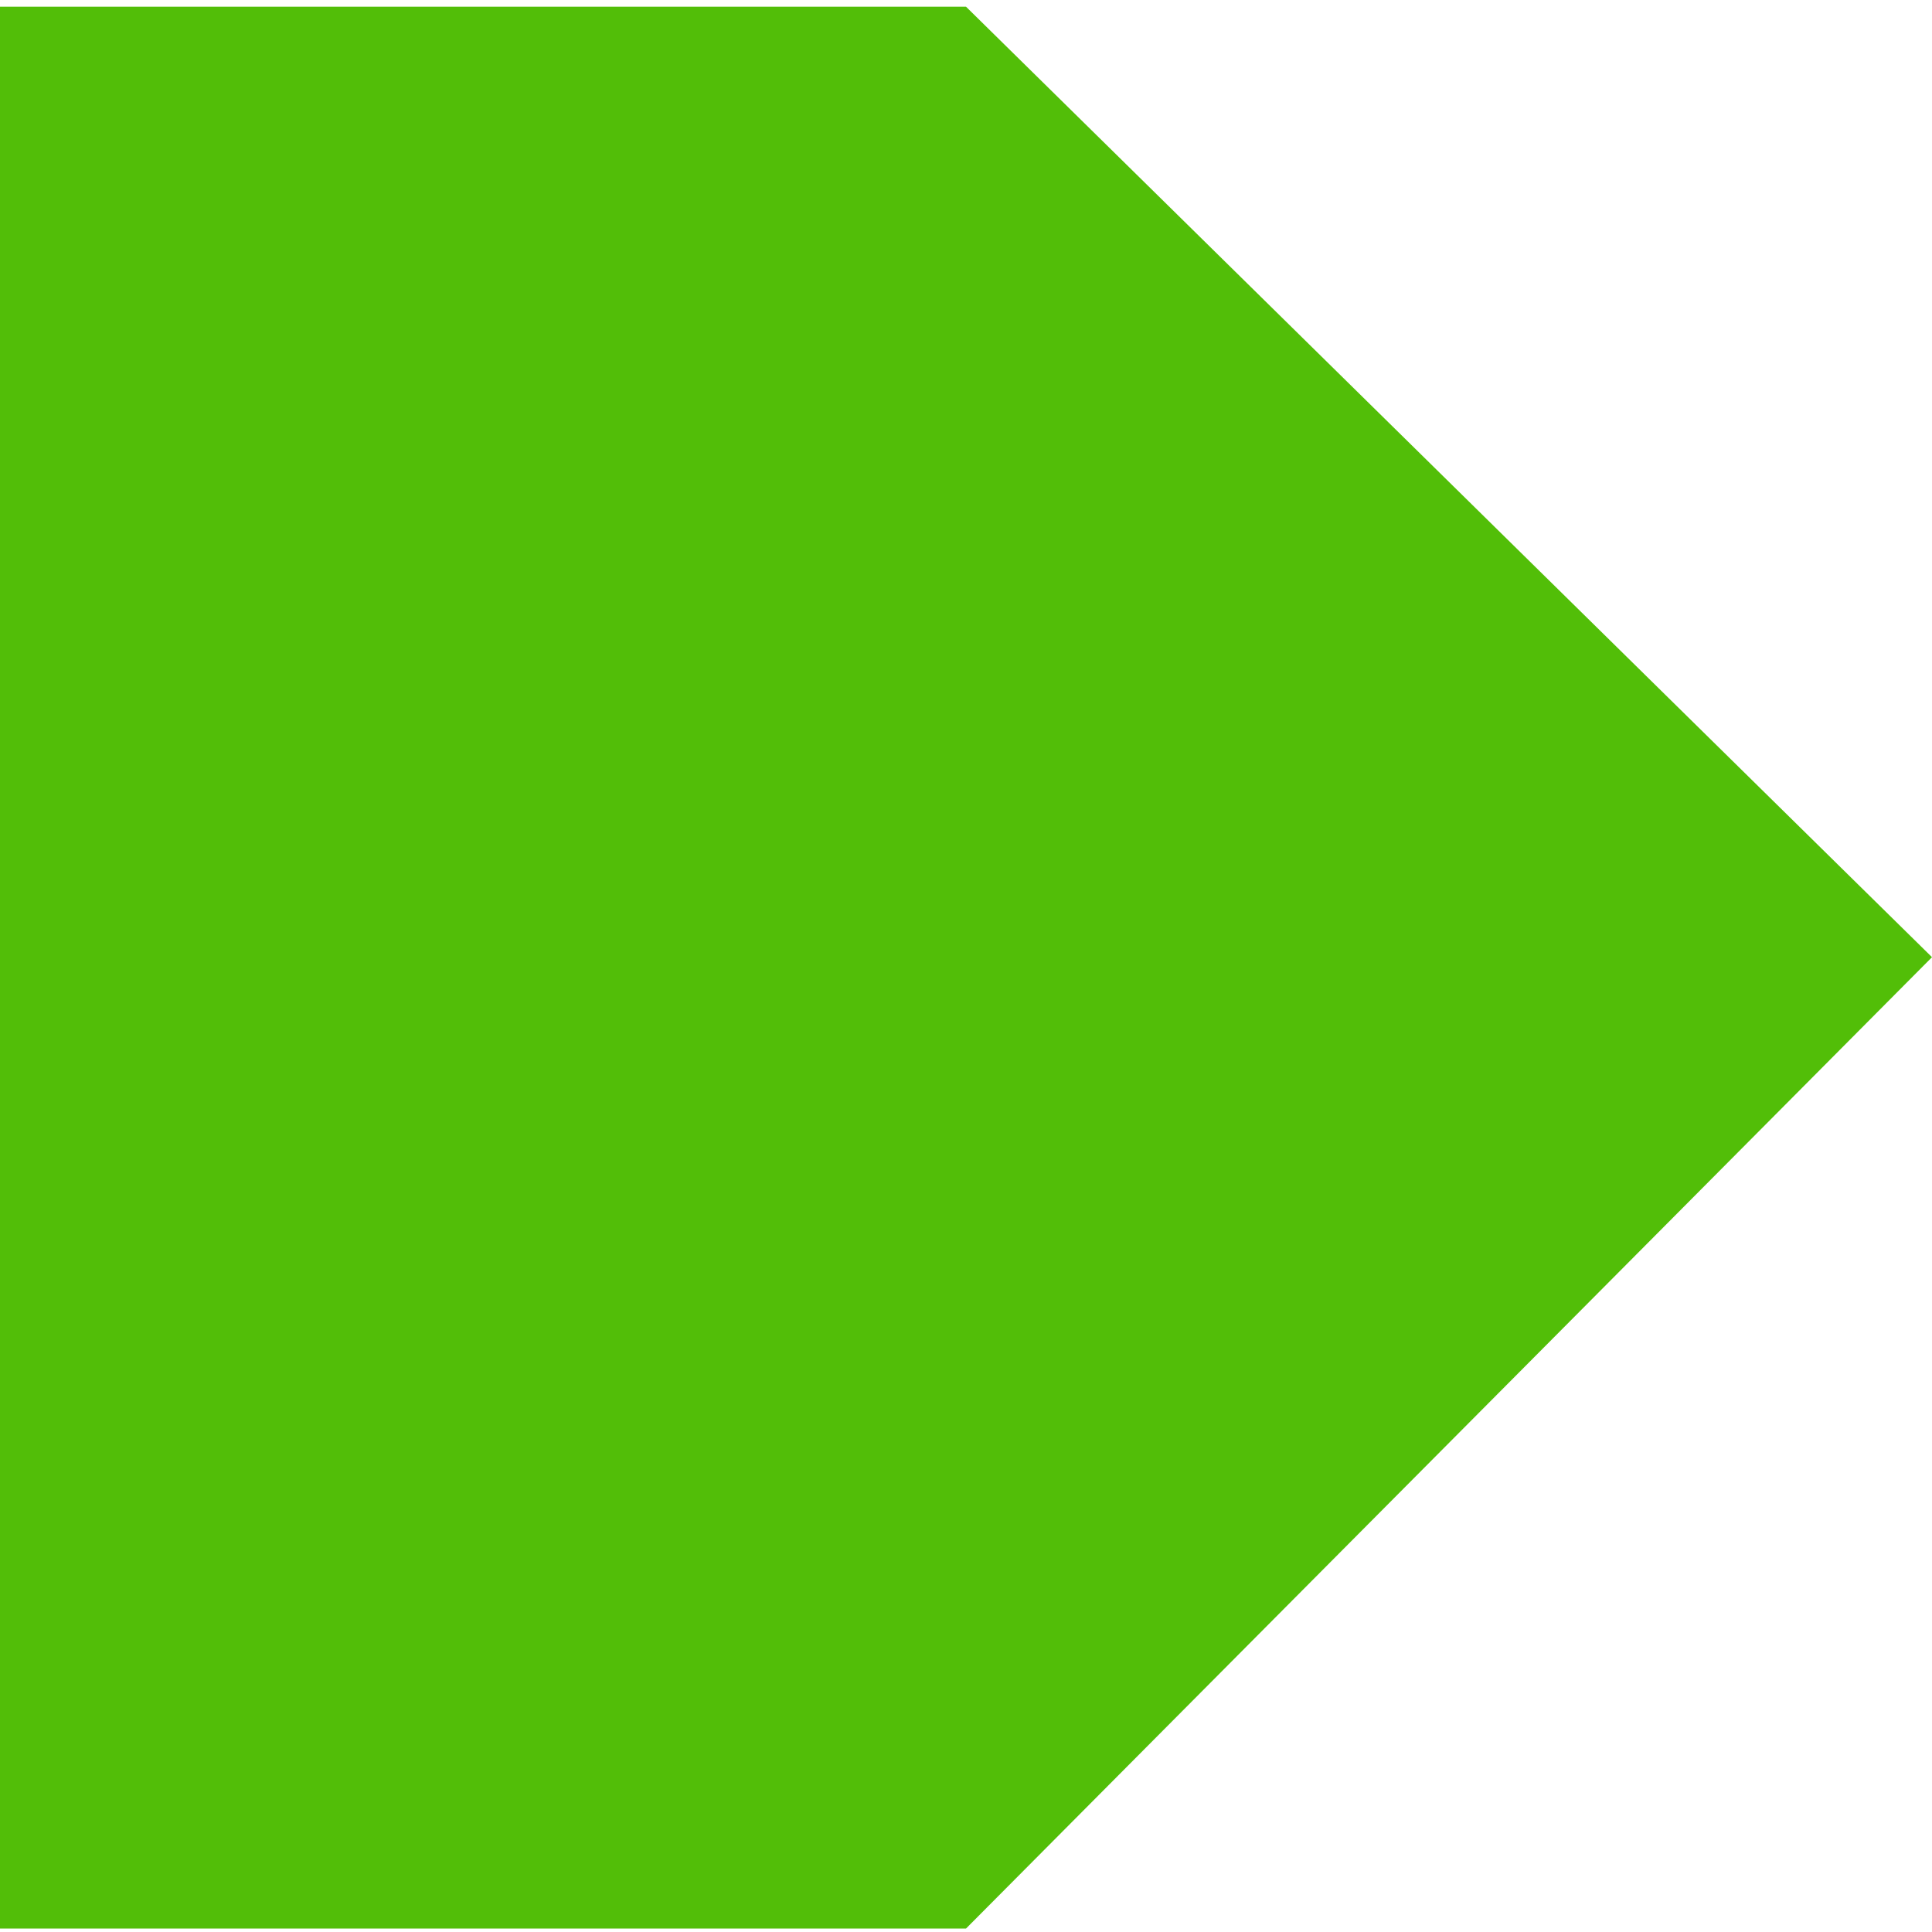 <?xml version="1.0" encoding="UTF-8"?>
<svg width="32px" height="32px" viewBox="0 0 32 32" version="1.1" xmlns="http://www.w3.org/2000/svg" xmlns:xlink="http://www.w3.org/1999/xlink">
    <title>Icon_GreenArrow</title>
    <g id="EN" stroke="none" stroke-width="1" fill="none" fill-rule="evenodd">
        <g id="7.2:-Managing-Diabetes" transform="translate(-57, -2704)" fill="#52BE08">
            <g id="Group-4" transform="translate(0, 1146)">
                <g id="Table" transform="translate(40, 1281)">
                    <g id="Group" transform="translate(0, 258)">
                        <g id="Stacked-Group" transform="translate(17, 19)">
                            <g id="Icon_GreenArrow" transform="translate(0, 0.111)">
                                <polygon id="Path-3" points="1.7502666e-13 7.23816688e-14 16 7.23816688e-14 32 15.743 16 31.832 1.7502666e-13 31.832"></polygon>
                            </g>
                        </g>
                    </g>
                </g>
            </g>
        </g>
    </g>
</svg>